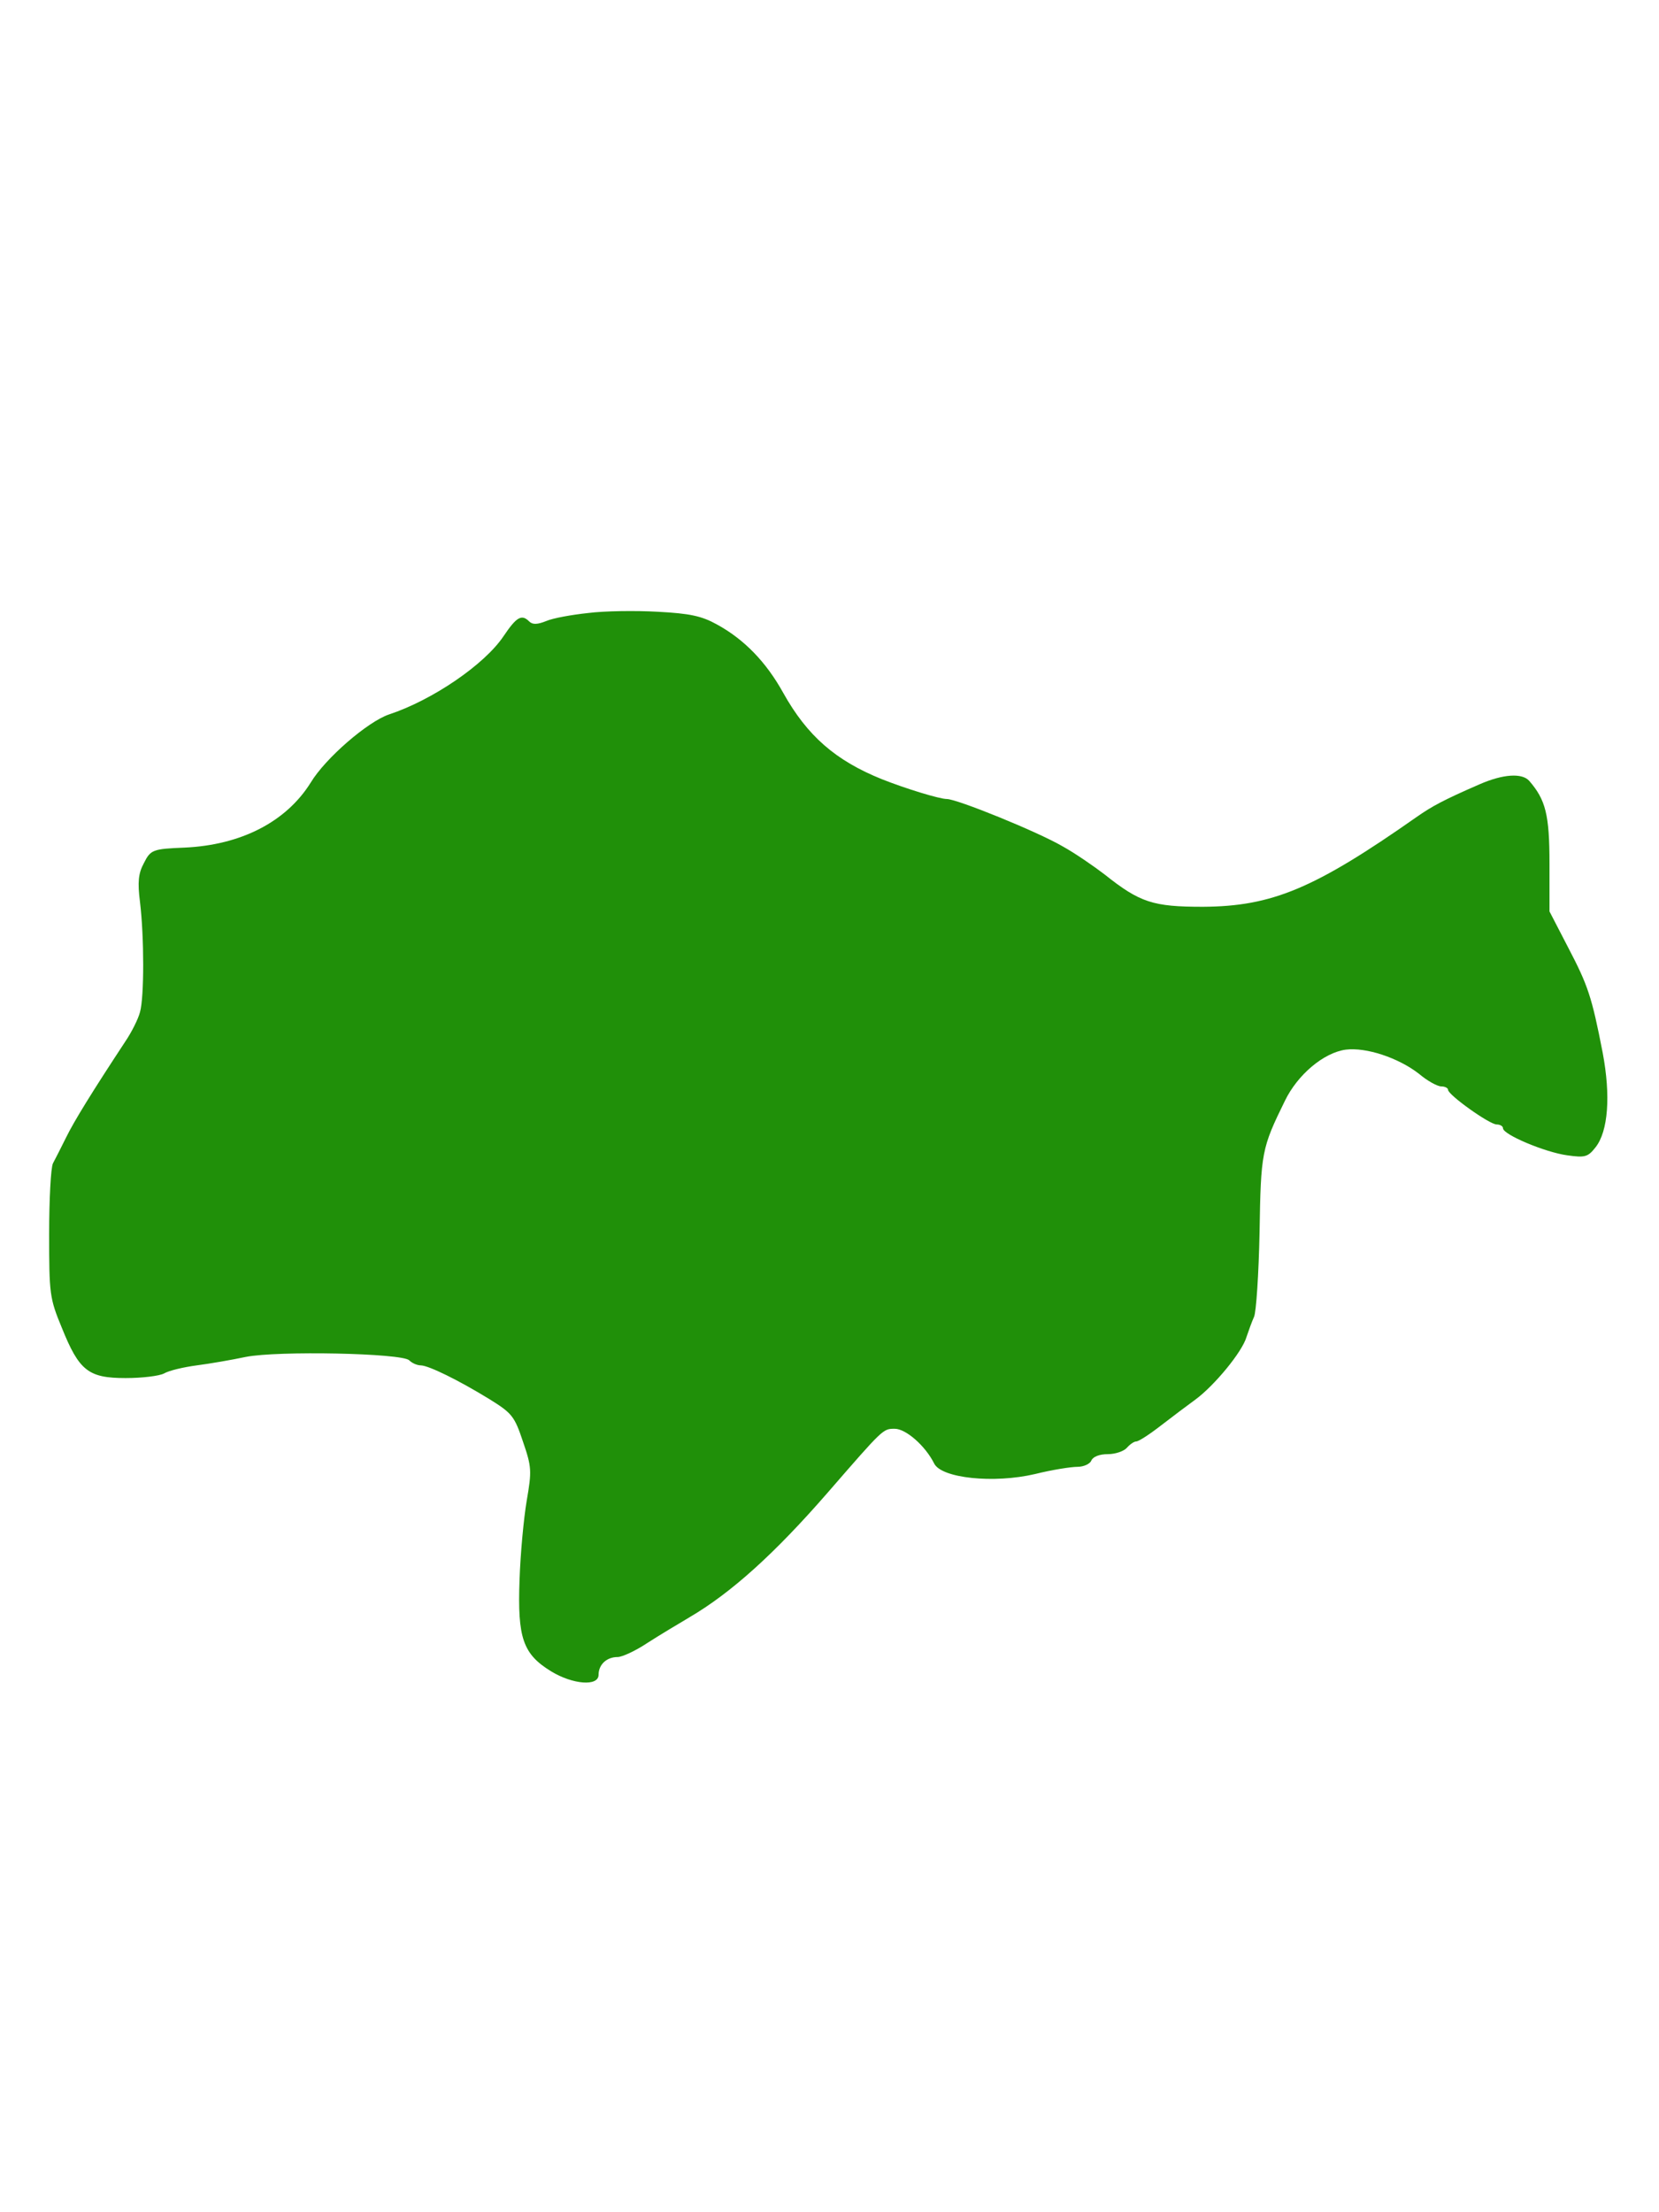 <?xml version="1.0" encoding="UTF-8"?>
<!DOCTYPE svg PUBLIC "-//W3C//DTD SVG 1.1//EN" "http://www.w3.org/Graphics/SVG/1.1/DTD/svg11.dtd">
<!-- Creator: CorelDRAW -->
<svg xmlns="http://www.w3.org/2000/svg" xml:space="preserve" width="180mm" height="240mm" version="1.1" style="shape-rendering:geometricPrecision; text-rendering:geometricPrecision; image-rendering:optimizeQuality; fill-rule:evenodd; clip-rule:evenodd"
viewBox="0 0 18000 24000"
 xmlns:xlink="http://www.w3.org/1999/xlink"
 xmlns:xodm="http://www.corel.com/coreldraw/odm/2003">
 <defs>
  <style type="text/css">
   <![CDATA[
    .fil0 {fill:#209009;fill-rule:nonzero}
   ]]>
  </style>
 </defs>
 <g id="Capa_x0020_1">
  <path class="fil0" d="M6379.73 6650.71c-174.25,18.34 -380.6,55.02 -453.96,87.13 -91.72,36.68 -146.74,41.27 -183.42,4.59 -82.54,-82.54 -137.56,-50.45 -279.71,160.49 -206.35,307.23 -770.37,692.4 -1242.68,848.32 -229.27,77.95 -687.83,472.3 -848.32,738.26 -265.96,426.45 -756.6,678.65 -1371.07,706.17 -343.91,13.75 -366.84,22.93 -440.21,169.67 -59.61,110.05 -68.79,206.35 -41.27,421.87 45.86,380.6 45.86,1031.74 0,1192.23 -18.34,73.36 -91.72,220.1 -160.49,320.98 -353.09,536.5 -554.85,862.07 -641.97,1040.91 -55.02,110.06 -119.22,238.44 -142.15,279.71 -22.93,45.86 -41.27,389.77 -41.27,765.78 0,651.14 4.59,697 137.56,1017.99 188.01,467.72 288.89,545.68 692.4,545.68 178.83,0 366.84,-22.93 417.29,-50.44 55.02,-32.1 215.52,-68.79 353.08,-87.13 142.15,-18.34 380.61,-59.61 531.92,-91.72 343.91,-68.78 1696.64,-41.27 1774.59,36.68 32.09,32.1 87.13,55.03 128.4,55.03 87.12,4.58 398.94,155.9 742.85,366.83 243.03,151.33 270.54,183.42 362.25,458.56 96.29,279.71 96.29,320.98 41.27,641.97 -32.1,188.01 -68.79,577.77 -77.95,862.07 -22.93,628.22 36.68,802.46 343.9,990.47 233.87,142.15 513.58,165.08 513.58,36.68 0,-110.06 87.13,-192.6 206.35,-192.6 50.44,0 197.17,-68.78 320.98,-151.32 128.39,-82.54 334.74,-206.35 458.55,-279.71 453.97,-265.96 926.27,-692.41 1504.04,-1357.31 605.3,-696.99 596.12,-687.83 724.52,-687.83 119.22,0 330.15,183.42 426.44,376.02 77.95,160.49 646.56,220.1 1095.94,114.63 183.42,-45.86 389.77,-77.95 458.55,-77.95 68.79,0 137.56,-32.1 151.33,-68.79 18.34,-41.27 87.13,-68.79 178.83,-68.79 82.54,0 174.26,-32.09 206.35,-68.78 32.09,-36.68 77.95,-68.79 100.88,-68.79 27.52,0 146.74,-77.95 270.54,-174.26 119.22,-91.71 288.89,-220.09 371.43,-279.71 206.35,-151.32 508.99,-518.16 554.84,-678.65 22.93,-68.79 59.61,-169.66 82.54,-220.1 22.93,-50.44 50.45,-463.14 59.61,-917.1 13.76,-866.67 22.93,-912.52 275.14,-1426.1 137.56,-284.3 421.87,-522.75 660.31,-554.84 220.1,-27.52 568.6,87.12 793.3,261.37 91.72,77.95 201.76,137.56 243.03,137.56 41.27,0 73.36,18.34 73.36,36.68 0,55.02 449.38,376.01 527.33,376.01 36.68,0 68.78,18.34 68.78,41.27 0,68.79 458.56,261.37 697,293.48 192.59,27.51 224.69,18.34 307.23,-87.13 137.56,-174.26 165.07,-559.43 77.95,-1022.56 -119.22,-614.46 -160.49,-733.68 -376.02,-1146.37l-201.76 -389.77 0 -518.16c0,-531.92 -41.27,-692.41 -220.1,-898.76 -77.95,-87.12 -284.3,-73.36 -536.5,36.69 -389.77,169.66 -518.16,238.44 -687.83,357.67 -1105.1,774.94 -1563.66,967.54 -2315.68,972.13 -541.1,0 -683.25,-45.86 -1063.84,-348.5 -119.22,-91.71 -325.56,-233.86 -458.55,-307.23 -275.13,-160.49 -1146.37,-513.57 -1256.43,-513.57 -77.95,0 -440.21,-110.06 -706.17,-215.53 -499.82,-201.76 -807.05,-467.71 -1068.42,-935.44 -188,-339.34 -426.44,-582.37 -719.92,-742.86 -165.08,-91.71 -293.47,-119.22 -641.97,-137.56 -238.44,-13.75 -577.77,-9.17 -756.6,13.76l0.02 0.02z"/>
 </g>
</svg>
